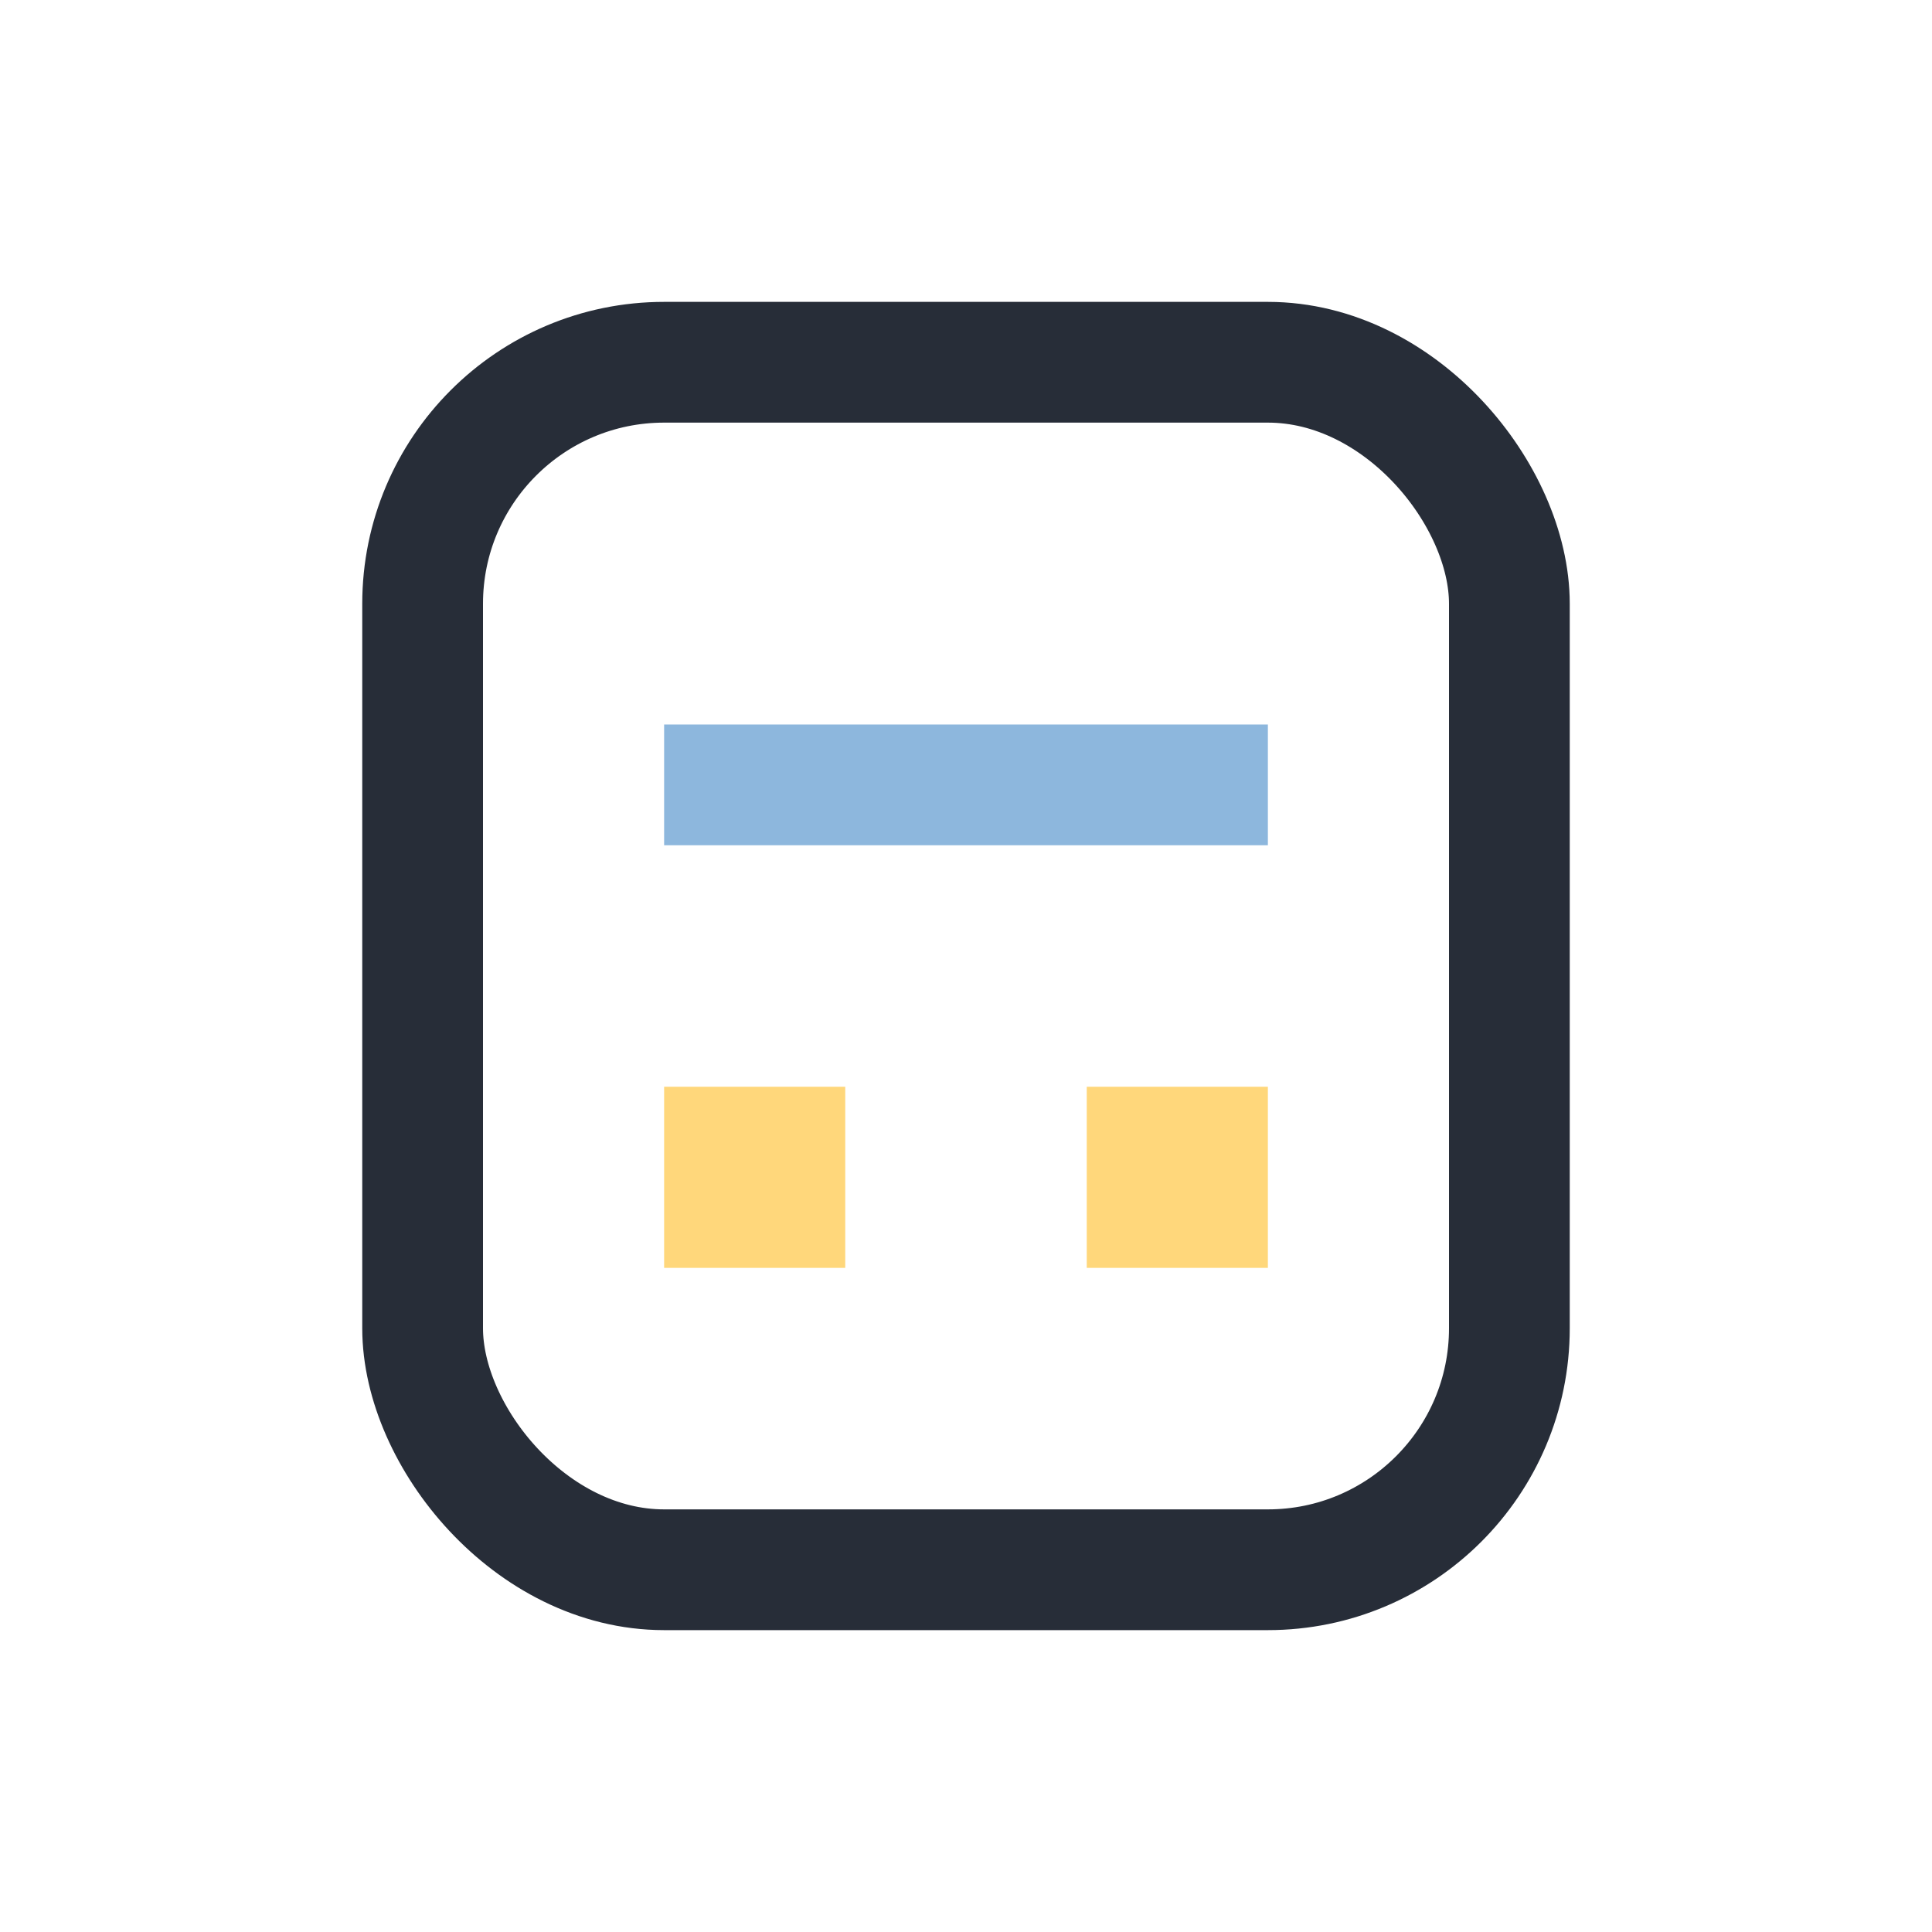 <?xml version="1.0" encoding="UTF-8"?>
<svg xmlns="http://www.w3.org/2000/svg" width="32" height="32" viewBox="0 0 32 32"><rect x="7" y="6" width="18" height="20" rx="4" fill="none" stroke="#272D38" stroke-width="2"/><rect x="11" y="18" width="3" height="3" fill="#FFD77B"/><rect x="18" y="18" width="3" height="3" fill="#FFD77B"/><rect x="11" y="12" width="10" height="2" fill="#8DB7DD"/></svg>